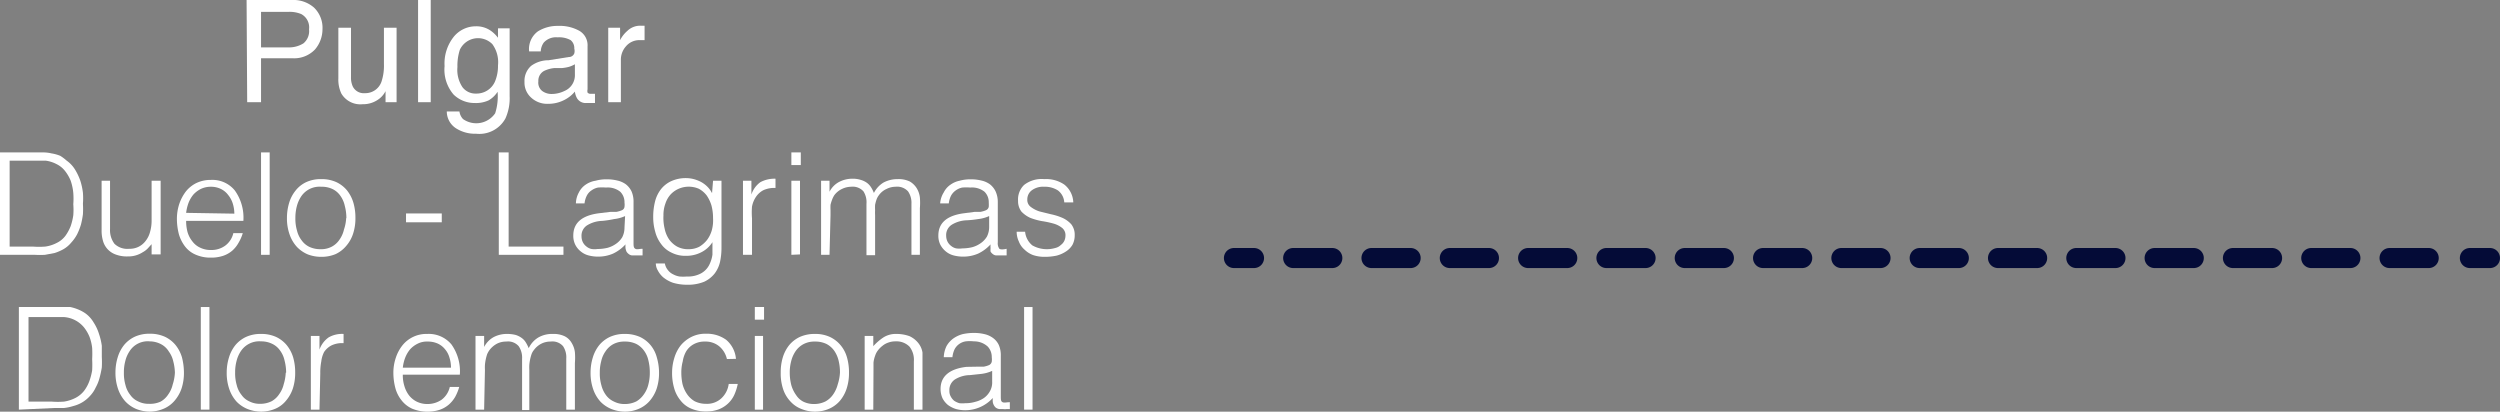 <svg xmlns="http://www.w3.org/2000/svg" viewBox="0 0 124.5 20.5"><rect x="0" y="0" width="124.5" height="20.5" fill="#808080" stroke="none"/><defs><style>.cls-1,.cls-2{fill:none;stroke:#040b37;stroke-linecap:round;stroke-linejoin:round;}.cls-2{stroke-dasharray:1.95 1.95;}.cls-3{fill:#fff;}</style></defs><g id="Layer_2" data-name="Layer 2"><g id="Capa_1" data-name="Capa 1"><line class="cls-1" x1="61.45" y1="12.85" x2="62.45" y2="12.85"/><line class="cls-2" x1="64.4" y1="12.85" x2="122.02" y2="12.85"/><line class="cls-1" x1="123" y1="12.85" x2="124" y2="12.85"/><path class="cls-3" d="M12.28,0h2.27a1.55,1.55,0,0,1,1.09.38,1.4,1.4,0,0,1,.42,1.08,1.56,1.56,0,0,1-.37,1,1.43,1.43,0,0,1-1.14.44H13V5.09h-.69ZM15,.7a1.5,1.5,0,0,0-.62-.11H13V2.36h1.36a1.35,1.35,0,0,0,.75-.2.79.79,0,0,0,.28-.7A.75.75,0,0,0,15,.7Z"/><path class="cls-3" d="M17.48,1.38V3.84a1.06,1.06,0,0,0,.09.47.61.61,0,0,0,.6.33A.85.85,0,0,0,19,4.06a2.5,2.5,0,0,0,.12-.86V1.38h.63V5.09H19.2V4.54a1.12,1.12,0,0,1-.29.36,1.31,1.31,0,0,1-.85.29A1.1,1.1,0,0,1,17,4.66a1.63,1.63,0,0,1-.15-.76V1.38Z"/><path class="cls-3" d="M20.82,0h.63V5.09h-.63Z"/><path class="cls-3" d="M24.44,1.53a1.67,1.67,0,0,1,.36.35V1.41h.58V4.79a2.44,2.44,0,0,1-.21,1.11,1.48,1.48,0,0,1-1.46.76,1.76,1.76,0,0,1-1-.27,1,1,0,0,1-.46-.84h.63a.68.68,0,0,0,.18.38,1.14,1.14,0,0,0,1.6-.29,2.79,2.79,0,0,0,.12-1.07,1.31,1.31,0,0,1-.45.43,1.52,1.52,0,0,1-.69.13,1.49,1.49,0,0,1-1.05-.42,1.9,1.9,0,0,1-.45-1.42,2.13,2.13,0,0,1,.45-1.45,1.41,1.41,0,0,1,1.1-.53A1.25,1.25,0,0,1,24.44,1.53Zm.08.67a1,1,0,0,0-1.62.28,2.58,2.58,0,0,0-.12.86,1.55,1.55,0,0,0,.25,1,.81.81,0,0,0,.68.32,1,1,0,0,0,.94-.6,2,2,0,0,0,.15-.8A1.53,1.53,0,0,0,24.52,2.2Z"/><path class="cls-3" d="M28.32,2.84a.29.29,0,0,0,.28-.18.48.48,0,0,0,0-.24A.51.51,0,0,0,28.42,2a1.18,1.18,0,0,0-.65-.14.82.82,0,0,0-.69.26.81.81,0,0,0-.15.44h-.58a1.09,1.09,0,0,1,.44-1,1.84,1.84,0,0,1,1-.27,2,2,0,0,1,1.07.25.83.83,0,0,1,.4.77V4.45a.34.34,0,0,0,0,.16.19.19,0,0,0,.17.06h.2v.46l-.22,0h-.21a.5.5,0,0,1-.46-.23.85.85,0,0,1-.11-.34,1.65,1.65,0,0,1-.55.43,1.72,1.72,0,0,1-.78.18,1.17,1.17,0,0,1-.85-.31,1,1,0,0,1-.33-.78,1,1,0,0,1,.33-.8A1.47,1.47,0,0,1,27.32,3ZM27,4.53a.78.78,0,0,0,.47.15,1.46,1.46,0,0,0,.64-.15.85.85,0,0,0,.52-.82V3.2a1.42,1.42,0,0,1-.3.13,2.14,2.14,0,0,1-.35.06l-.38,0a1.52,1.52,0,0,0-.5.14.55.55,0,0,0-.29.52A.53.53,0,0,0,27,4.53Z"/><path class="cls-3" d="M30.29,1.38h.59V2a1.52,1.52,0,0,1,.36-.46.92.92,0,0,1,.66-.26h.2V2h-.21a.87.87,0,0,0-.72.31,1,1,0,0,0-.25.7V5.09h-.63Z"/><path class="cls-3" d="M0,12.69V7.59H2.16a1.84,1.84,0,0,1,.41.05A1.9,1.9,0,0,1,3,7.76,2.24,2.24,0,0,1,3.32,8a1.51,1.51,0,0,1,.42.45A2.85,2.85,0,0,1,4,9a3.22,3.22,0,0,1,.13.6,3.65,3.65,0,0,1,0,.55,4.53,4.53,0,0,1,0,.52,4.35,4.35,0,0,1-.1.52,3.19,3.19,0,0,1-.19.48,2,2,0,0,1-.3.42,1.44,1.44,0,0,1-.38.32,2.44,2.44,0,0,1-.44.19l-.48.09a4.18,4.18,0,0,1-.5,0Zm.48-.41H1.64a3.91,3.91,0,0,0,.61,0,1.76,1.76,0,0,0,.59-.19,1.19,1.19,0,0,0,.42-.35,2.23,2.23,0,0,0,.26-.48,3,3,0,0,0,.13-.54,3.48,3.48,0,0,0,0-.55,3.6,3.6,0,0,0,0-.56A2.59,2.59,0,0,0,3.52,9a2,2,0,0,0-.27-.47,1.2,1.2,0,0,0-.44-.36A1.63,1.63,0,0,0,2.27,8L1.64,8H.48Z"/><path class="cls-3" d="M7.55,9H8v3.67H7.55v-.51l-.19.21a1,1,0,0,1-.25.19,1.32,1.32,0,0,1-.75.21,1.56,1.56,0,0,1-.61-.1A1,1,0,0,1,5.13,12a1.79,1.79,0,0,1-.07-.53V9h.42v2.41a1.12,1.12,0,0,0,.22.73.92.92,0,0,0,.73.25,1,1,0,0,0,.47-.1A1,1,0,0,0,7.25,12a1.21,1.21,0,0,0,.22-.44A2,2,0,0,0,7.55,11Z"/><path class="cls-3" d="M9.27,11a2.1,2.1,0,0,0,.07.56,1.34,1.34,0,0,0,.24.46,1,1,0,0,0,.38.31,1.19,1.19,0,0,0,.54.12,1.16,1.16,0,0,0,.72-.22,1.07,1.07,0,0,0,.4-.62h.47a2.06,2.06,0,0,1-.21.48,1.48,1.48,0,0,1-.31.39,1.38,1.38,0,0,1-.46.26,1.87,1.87,0,0,1-.61.09,1.81,1.81,0,0,1-.76-.15,1.3,1.3,0,0,1-.52-.4,1.85,1.85,0,0,1-.31-.61,3.1,3.1,0,0,1-.1-.76,2.37,2.37,0,0,1,.12-.76,2.16,2.16,0,0,1,.33-.62,1.54,1.54,0,0,1,.53-.42,1.64,1.64,0,0,1,.71-.15,1.44,1.44,0,0,1,1.19.52A2.32,2.32,0,0,1,12.12,11Zm2.4-.36a1.7,1.7,0,0,0-.08-.51,1.25,1.25,0,0,0-.22-.41A1,1,0,0,0,11,9.41a1.12,1.12,0,0,0-.5-.11,1.15,1.15,0,0,0-.5.11,1.29,1.29,0,0,0-.37.28,1.52,1.52,0,0,0-.24.41,2.15,2.15,0,0,0-.12.5Z"/><path class="cls-3" d="M13,12.69V7.59h.43v5.1Z"/><path class="cls-3" d="M16,12.79a1.85,1.85,0,0,1-.67-.12,1.63,1.63,0,0,1-.54-.37,1.78,1.78,0,0,1-.36-.6,2.38,2.38,0,0,1-.14-.84,2.63,2.63,0,0,1,.11-.76,1.78,1.78,0,0,1,.32-.61,1.46,1.46,0,0,1,.53-.42A1.73,1.73,0,0,1,16,8.92a1.76,1.76,0,0,1,.75.15,1.54,1.54,0,0,1,.53.41,1.82,1.82,0,0,1,.32.62,2.64,2.64,0,0,1,.1.76,2.43,2.43,0,0,1-.12.79,1.74,1.74,0,0,1-.35.61,1.52,1.52,0,0,1-.53.4A1.82,1.82,0,0,1,16,12.79Zm1.25-1.93a2.37,2.37,0,0,0-.08-.61,1.34,1.34,0,0,0-.22-.5,1,1,0,0,0-.38-.33A1.23,1.23,0,0,0,16,9.3a1.1,1.1,0,0,0-1,.48,1.62,1.62,0,0,0-.22.5,2.25,2.25,0,0,0-.07.58,2.07,2.07,0,0,0,.08.62,1.29,1.29,0,0,0,.24.5,1,1,0,0,0,.39.32,1.27,1.27,0,0,0,.54.11,1.14,1.14,0,0,0,.57-.13,1.07,1.07,0,0,0,.38-.35,1.41,1.41,0,0,0,.22-.5A2.12,2.12,0,0,0,17.24,10.86Z"/><path class="cls-3" d="M22,10.63v.44H20.22v-.44Z"/><path class="cls-3" d="M24.84,12.69V7.59h.49v4.69h2.73v.41Z"/><path class="cls-3" d="M30.41,10.55l.29,0a1.25,1.25,0,0,0,.27-.08.21.21,0,0,0,.13-.17.82.82,0,0,0,0-.21.73.73,0,0,0-.21-.54,1,1,0,0,0-.71-.21,2.46,2.46,0,0,0-.4,0,.84.84,0,0,0-.32.14.69.69,0,0,0-.23.25,1.11,1.11,0,0,0-.12.4h-.43a1.18,1.18,0,0,1,.15-.55,1,1,0,0,1,.33-.38A1.19,1.19,0,0,1,29.66,9a2,2,0,0,1,.56-.07,2.12,2.12,0,0,1,.52.06,1.13,1.13,0,0,1,.43.19,1,1,0,0,1,.28.35,1.27,1.27,0,0,1,.1.54v2c0,.17,0,.27.09.32s.18,0,.36,0v.33l-.14,0-.19,0-.19,0a.29.29,0,0,1-.17-.07.41.41,0,0,1-.11-.12.84.84,0,0,1-.05-.17,1.15,1.15,0,0,1,0-.19,2,2,0,0,1-.62.46,1.86,1.86,0,0,1-.75.15,1.84,1.84,0,0,1-.47-.06,1,1,0,0,1-.39-.2,1,1,0,0,1-.27-.33,1,1,0,0,1-.1-.46c0-.63.43-1,1.28-1.11Zm.72.21a1.8,1.8,0,0,1-.55.15A5.14,5.14,0,0,1,30,11a1.52,1.52,0,0,0-.76.22.61.61,0,0,0-.28.56.65.65,0,0,0,.07.29.63.63,0,0,0,.18.21.58.58,0,0,0,.25.12,1,1,0,0,0,.3,0,2.14,2.14,0,0,0,.5-.06,1.36,1.36,0,0,0,.42-.2,1.08,1.08,0,0,0,.31-.33,1.06,1.06,0,0,0,.11-.48Z"/><path class="cls-3" d="M35.51,9h.42v3.32a3.29,3.29,0,0,1-.07.71,1.52,1.52,0,0,1-.27.59,1.44,1.44,0,0,1-.52.41,2.14,2.14,0,0,1-.86.15,2.41,2.41,0,0,1-.7-.1,1.6,1.6,0,0,1-.47-.26,1.14,1.14,0,0,1-.28-.35.69.69,0,0,1-.1-.35h.45a.72.72,0,0,0,.16.34.69.69,0,0,0,.25.2,1,1,0,0,0,.32.11,2.22,2.22,0,0,0,.37,0,1.36,1.36,0,0,0,.69-.15,1,1,0,0,0,.4-.39,1.62,1.62,0,0,0,.18-.55c0-.2,0-.41,0-.62a1.41,1.41,0,0,1-.57.51,1.62,1.62,0,0,1-.75.17,1.5,1.5,0,0,1-.72-.16,1.31,1.31,0,0,1-.51-.42,1.7,1.7,0,0,1-.3-.62,2.59,2.59,0,0,1-.1-.74,3.1,3.1,0,0,1,.09-.76,1.65,1.65,0,0,1,.29-.61,1.4,1.4,0,0,1,.52-.41,1.75,1.75,0,0,1,.76-.15,1.56,1.56,0,0,1,.36.05,1.78,1.78,0,0,1,.36.14,1.41,1.41,0,0,1,.32.24,1.24,1.24,0,0,1,.23.32h0Zm0,1.85a2.45,2.45,0,0,0-.08-.62,1.79,1.79,0,0,0-.24-.5,1.23,1.23,0,0,0-.39-.33,1.26,1.26,0,0,0-1,0,1.21,1.21,0,0,0-.4.28,1.24,1.24,0,0,0-.26.45,1.66,1.66,0,0,0-.1.61,2.28,2.28,0,0,0,.06.65,1.48,1.48,0,0,0,.22.53,1.25,1.25,0,0,0,.4.36,1.16,1.16,0,0,0,.58.13,1.14,1.14,0,0,0,.52-.12,1.41,1.41,0,0,0,.39-.34,1.49,1.49,0,0,0,.24-.49A1.87,1.87,0,0,0,35.51,10.87Z"/><path class="cls-3" d="M37.45,12.69H37V9h.42v.69h0a1.22,1.22,0,0,1,.45-.62,1.49,1.49,0,0,1,.75-.17v.46a1.31,1.31,0,0,0-.6.11,1,1,0,0,0-.37.33,1.27,1.27,0,0,0-.2.49,3.58,3.58,0,0,0,0,.58Z"/><path class="cls-3" d="M39.41,8.22V7.59h.47v.63Zm0,4.47V9h.43v3.67Z"/><path class="cls-3" d="M41.31,12.69h-.42V9h.42v.55h0a1.12,1.12,0,0,1,.46-.48,1.42,1.42,0,0,1,.67-.17,1.31,1.31,0,0,1,.43.06,1,1,0,0,1,.31.15.83.83,0,0,1,.2.22,1.47,1.47,0,0,1,.14.28A1.29,1.29,0,0,1,44,9.09a1.49,1.49,0,0,1,.71-.17,1.28,1.28,0,0,1,.6.12,1,1,0,0,1,.34.33,1.14,1.14,0,0,1,.16.46,3.27,3.27,0,0,1,0,.54v2.32h-.42V10.15a1,1,0,0,0-.17-.62.73.73,0,0,0-.62-.23,1,1,0,0,0-.45.11.93.93,0,0,0-.38.31.78.78,0,0,0-.12.22,2,2,0,0,0-.07.26,2.51,2.51,0,0,0,0,.27,2.09,2.09,0,0,0,0,.24v2h-.43V10.15A1,1,0,0,0,43,9.53a.72.72,0,0,0-.62-.23,1.06,1.06,0,0,0-.45.11,1,1,0,0,0-.38.31,1.13,1.13,0,0,0-.11.22,2,2,0,0,0-.08.26,2.51,2.51,0,0,0,0,.27c0,.09,0,.17,0,.24Z"/><path class="cls-3" d="M48.54,10.55l.29,0a1.25,1.25,0,0,0,.27-.08.24.24,0,0,0,.14-.17,1.65,1.65,0,0,0,0-.21.73.73,0,0,0-.21-.54,1,1,0,0,0-.71-.21,2.46,2.46,0,0,0-.4,0,.84.84,0,0,0-.32.14.79.79,0,0,0-.23.25,1.11,1.11,0,0,0-.12.4h-.43A1.18,1.18,0,0,1,47,9.58a1,1,0,0,1,.33-.38A1.19,1.19,0,0,1,47.79,9a2,2,0,0,1,.56-.07,2.12,2.12,0,0,1,.52.06,1.13,1.13,0,0,1,.43.19,1,1,0,0,1,.28.35,1.27,1.27,0,0,1,.11.54v2a.46.46,0,0,0,.08.32q.09.06.36,0v.33l-.14,0-.19,0-.19,0a.29.29,0,0,1-.17-.07.41.41,0,0,1-.11-.12.84.84,0,0,1,0-.17,1.15,1.15,0,0,1,0-.19,2,2,0,0,1-.62.46,1.86,1.86,0,0,1-.75.15,1.84,1.84,0,0,1-.47-.06,1,1,0,0,1-.39-.2,1.09,1.09,0,0,1-.27-.33,1,1,0,0,1-.1-.46c0-.63.43-1,1.28-1.11Zm.72.21a1.8,1.8,0,0,1-.55.15,5.14,5.14,0,0,1-.55.06,1.52,1.52,0,0,0-.76.22.61.61,0,0,0-.28.56.65.65,0,0,0,.07.29.63.63,0,0,0,.18.21.58.58,0,0,0,.25.12,1,1,0,0,0,.3,0,2.14,2.14,0,0,0,.5-.06,1.36,1.36,0,0,0,.42-.2,1.08,1.08,0,0,0,.31-.33,1.06,1.06,0,0,0,.11-.48Z"/><path class="cls-3" d="M51.05,11.54a1,1,0,0,0,.36.68,1.47,1.47,0,0,0,1.14.13.58.58,0,0,0,.28-.15A.56.56,0,0,0,53,12a.62.62,0,0,0,.06-.26.46.46,0,0,0-.18-.4,1.23,1.23,0,0,0-.43-.21,4.78,4.78,0,0,0-.57-.12,3.16,3.16,0,0,1-.57-.16,1.4,1.4,0,0,1-.44-.31A.85.85,0,0,1,50.7,10,1,1,0,0,1,51,9.21a1.42,1.42,0,0,1,1-.29,1.61,1.61,0,0,1,1,.27,1.18,1.18,0,0,1,.45.89H53a.8.8,0,0,0-.32-.6A1.2,1.2,0,0,0,52,9.3a.94.94,0,0,0-.62.18.56.56,0,0,0-.22.45.43.43,0,0,0,.18.38,1.44,1.44,0,0,0,.43.22l.57.14a2.93,2.93,0,0,1,.57.18,1.32,1.32,0,0,1,.44.32.84.84,0,0,1,.17.55,1,1,0,0,1-.11.47,1,1,0,0,1-.32.33,1.56,1.56,0,0,1-.47.21,2.77,2.77,0,0,1-.6.06,1.76,1.76,0,0,1-.58-.09,1.22,1.22,0,0,1-.42-.27,1,1,0,0,1-.28-.4,1.14,1.14,0,0,1-.11-.49Z"/><path class="cls-3" d="M.94,20.4V15.29H3.1l.4,0a2.22,2.22,0,0,1,.39.12,1.9,1.9,0,0,1,.37.2,1.5,1.5,0,0,1,.41.46,2.2,2.2,0,0,1,.26.56,3,3,0,0,1,.14.59c0,.2,0,.39,0,.56a4.67,4.67,0,0,1,0,.52,4.64,4.64,0,0,1-.11.51,2,2,0,0,1-.19.48,1.55,1.55,0,0,1-.29.43,1.66,1.66,0,0,1-.39.32,1.7,1.7,0,0,1-.44.18,2.4,2.4,0,0,1-.48.1l-.5,0ZM1.42,20H2.57a4,4,0,0,0,.62,0,1.88,1.88,0,0,0,.58-.19,1.31,1.31,0,0,0,.42-.35,1.87,1.87,0,0,0,.26-.48,3.05,3.05,0,0,0,.14-.54,5.36,5.36,0,0,0,0-.55,5.4,5.4,0,0,0,0-.56,2.33,2.33,0,0,0-.13-.55,1.94,1.94,0,0,0-.28-.48,1.42,1.42,0,0,0-1-.51c-.21,0-.42,0-.64,0H1.42Z"/><path class="cls-3" d="M7.46,20.5a1.86,1.86,0,0,1-.67-.13A1.6,1.6,0,0,1,6.25,20a1.78,1.78,0,0,1-.36-.6,2.44,2.44,0,0,1-.14-.85,2.56,2.56,0,0,1,.11-.75,1.82,1.82,0,0,1,.32-.62,1.54,1.54,0,0,1,.53-.41,1.73,1.73,0,0,1,.75-.15,1.76,1.76,0,0,1,.75.15,1.54,1.54,0,0,1,.53.41,1.78,1.78,0,0,1,.32.61,3.1,3.1,0,0,1,.1.76,2.49,2.49,0,0,1-.12.8,1.84,1.84,0,0,1-.35.61,1.46,1.46,0,0,1-.53.39A1.82,1.82,0,0,1,7.46,20.5Zm1.25-1.94A2.43,2.43,0,0,0,8.63,18a1.29,1.29,0,0,0-.22-.49A1,1,0,0,0,8,17.13,1.23,1.23,0,0,0,7.46,17a1.07,1.07,0,0,0-1,.48,1.52,1.52,0,0,0-.22.5,2.12,2.12,0,0,0-.07.57,2.09,2.09,0,0,0,.08.63,1.25,1.25,0,0,0,.24.49.94.94,0,0,0,.39.32,1.13,1.13,0,0,0,.54.12A1.26,1.26,0,0,0,8,20a1.09,1.09,0,0,0,.38-.36,1.37,1.37,0,0,0,.22-.49A2.25,2.25,0,0,0,8.71,18.56Z"/><path class="cls-3" d="M10,20.4V15.29h.43V20.4Z"/><path class="cls-3" d="M13,20.5a1.86,1.86,0,0,1-.67-.13,1.6,1.6,0,0,1-.54-.36,1.78,1.78,0,0,1-.36-.6,2.44,2.44,0,0,1-.14-.85,2.56,2.56,0,0,1,.11-.75,1.82,1.82,0,0,1,.32-.62,1.54,1.54,0,0,1,.53-.41,1.73,1.73,0,0,1,.75-.15,1.76,1.76,0,0,1,.75.15,1.54,1.54,0,0,1,.53.41,1.78,1.78,0,0,1,.32.61,2.68,2.68,0,0,1,.1.76,2.49,2.49,0,0,1-.12.8,1.84,1.84,0,0,1-.35.61,1.38,1.38,0,0,1-.53.39A1.82,1.82,0,0,1,13,20.5Zm1.25-1.94a2.43,2.43,0,0,0-.08-.61,1.29,1.29,0,0,0-.22-.49,1,1,0,0,0-.38-.33A1.23,1.23,0,0,0,13,17a1.1,1.1,0,0,0-1,.48,1.52,1.52,0,0,0-.22.5,2.12,2.12,0,0,0-.07.57,2.09,2.09,0,0,0,.08.63,1.25,1.25,0,0,0,.24.49.94.94,0,0,0,.39.32,1.13,1.13,0,0,0,.54.12,1.26,1.26,0,0,0,.57-.13,1.09,1.09,0,0,0,.38-.36,1.37,1.37,0,0,0,.22-.49A2.25,2.25,0,0,0,14.23,18.56Z"/><path class="cls-3" d="M15.91,20.4h-.43V16.73h.43v.68h0a1.25,1.25,0,0,1,.46-.61,1.35,1.35,0,0,1,.74-.17v.46a1.22,1.22,0,0,0-.6.11,1,1,0,0,0-.37.33A1.38,1.38,0,0,0,16,18a2.88,2.88,0,0,0-.05.59Z"/><path class="cls-3" d="M20.06,18.66a1.79,1.79,0,0,0,.08.57,1.42,1.42,0,0,0,.23.46,1.15,1.15,0,0,0,.38.31,1.19,1.19,0,0,0,.54.12A1.23,1.23,0,0,0,22,19.9a1.1,1.1,0,0,0,.4-.63h.47a2.39,2.39,0,0,1-.2.49,1.52,1.52,0,0,1-.32.39,1.38,1.38,0,0,1-.46.26,2,2,0,0,1-1.37-.06,1.4,1.4,0,0,1-.52-.41,1.67,1.67,0,0,1-.31-.61,3,3,0,0,1-.1-.75,2.33,2.33,0,0,1,.12-.76,2,2,0,0,1,.33-.62,1.53,1.53,0,0,1,1.24-.57,1.47,1.47,0,0,1,1.2.52,2.3,2.3,0,0,1,.42,1.51Zm2.4-.35a1.7,1.7,0,0,0-.08-.51,1.08,1.08,0,0,0-.22-.41,1,1,0,0,0-.36-.28,1.19,1.19,0,0,0-.51-.1,1,1,0,0,0-.5.11,1.25,1.25,0,0,0-.37.28,1.52,1.52,0,0,0-.24.41,2,2,0,0,0-.12.5Z"/><path class="cls-3" d="M24.11,20.4h-.43V16.73h.43v.55h0a1.17,1.17,0,0,1,.47-.49,1.41,1.41,0,0,1,.67-.16,1.75,1.75,0,0,1,.43.05,1.05,1.05,0,0,1,.3.15.76.76,0,0,1,.21.23,1.83,1.83,0,0,1,.14.28,1.23,1.23,0,0,1,.49-.54,1.38,1.38,0,0,1,.71-.17,1.28,1.28,0,0,1,.6.12.83.83,0,0,1,.34.33,1.14,1.14,0,0,1,.16.46,3.27,3.27,0,0,1,0,.54V20.4h-.43V17.86a1,1,0,0,0-.16-.62.7.7,0,0,0-.62-.23,1,1,0,0,0-.45.1,1.05,1.05,0,0,0-.38.32.72.72,0,0,0-.12.21,2.34,2.34,0,0,0-.11.53,2.26,2.26,0,0,0,0,.25v2H26V17.86a1,1,0,0,0-.17-.62.7.7,0,0,0-.62-.23,1,1,0,0,0-.45.1,1.14,1.14,0,0,0-.38.32,1.05,1.05,0,0,0-.12.21,2.34,2.34,0,0,0-.11.53,2.26,2.26,0,0,0,0,.25Z"/><path class="cls-3" d="M31.11,20.5a1.85,1.85,0,0,1-.66-.13,1.6,1.6,0,0,1-.54-.36,1.78,1.78,0,0,1-.36-.6,2.44,2.44,0,0,1-.14-.85,2.56,2.56,0,0,1,.11-.75,1.82,1.82,0,0,1,.32-.62,1.54,1.54,0,0,1,.53-.41,1.72,1.72,0,0,1,.74-.15,1.81,1.81,0,0,1,.76.15,1.54,1.54,0,0,1,.53.41,1.6,1.6,0,0,1,.31.61,2.68,2.68,0,0,1,.11.76,2.49,2.49,0,0,1-.12.8,1.84,1.84,0,0,1-.35.61,1.5,1.5,0,0,1-.54.39A1.75,1.75,0,0,1,31.11,20.5Zm1.25-1.94a2.43,2.43,0,0,0-.07-.61,1.29,1.29,0,0,0-.22-.49,1.1,1.1,0,0,0-.38-.33,1.28,1.28,0,0,0-.58-.12,1.14,1.14,0,0,0-.57.13,1.07,1.07,0,0,0-.38.35,1.34,1.34,0,0,0-.22.5,2.12,2.12,0,0,0-.07.57,2.09,2.09,0,0,0,.08.63,1.39,1.39,0,0,0,.23.49,1,1,0,0,0,.4.32,1.12,1.12,0,0,0,.53.12,1.27,1.27,0,0,0,.58-.13,1.19,1.19,0,0,0,.38-.36,1.37,1.37,0,0,0,.22-.49A2.25,2.25,0,0,0,32.36,18.56Z"/><path class="cls-3" d="M36.2,17.88a1.16,1.16,0,0,0-.39-.64,1.07,1.07,0,0,0-.7-.23,1.1,1.1,0,0,0-.56.13,1,1,0,0,0-.38.36A1.46,1.46,0,0,0,34,18a2.1,2.1,0,0,0-.07.56,2.76,2.76,0,0,0,.06.57,1.56,1.56,0,0,0,.22.49,1.19,1.19,0,0,0,.38.36,1.26,1.26,0,0,0,.57.13,1.05,1.05,0,0,0,.76-.27,1.19,1.19,0,0,0,.37-.72h.45a2.45,2.45,0,0,1-.18.56,1.38,1.38,0,0,1-.32.43,1.42,1.42,0,0,1-.46.28,1.72,1.72,0,0,1-.62.1,1.78,1.78,0,0,1-.76-.15,1.32,1.32,0,0,1-.52-.41,1.67,1.67,0,0,1-.31-.61,2.68,2.68,0,0,1-.1-.76,2.48,2.48,0,0,1,.11-.73,1.87,1.87,0,0,1,.32-.63,1.67,1.67,0,0,1,.53-.42,1.54,1.54,0,0,1,.73-.16,1.64,1.64,0,0,1,1,.3,1.39,1.39,0,0,1,.49.95Z"/><path class="cls-3" d="M37.59,15.92v-.63h.46v.63Zm0,4.48V16.73H38V20.4Z"/><path class="cls-3" d="M40.58,20.5a1.76,1.76,0,0,1-.66-.13,1.42,1.42,0,0,1-.54-.36,1.65,1.65,0,0,1-.37-.6,2.45,2.45,0,0,1-.13-.85,2.57,2.57,0,0,1,.1-.75,1.82,1.82,0,0,1,.32-.62,1.54,1.54,0,0,1,.53-.41,1.79,1.79,0,0,1,.75-.15,1.73,1.73,0,0,1,.75.15,1.54,1.54,0,0,1,.53.41,1.62,1.62,0,0,1,.32.61,2.68,2.68,0,0,1,.1.76,2.49,2.49,0,0,1-.12.8,1.82,1.82,0,0,1-.34.61,1.5,1.5,0,0,1-.54.39A1.75,1.75,0,0,1,40.58,20.5Zm1.25-1.94a2.43,2.43,0,0,0-.07-.61,1.47,1.47,0,0,0-.22-.49,1.1,1.1,0,0,0-.38-.33,1.28,1.28,0,0,0-.58-.12,1.14,1.14,0,0,0-.57.13,1.1,1.1,0,0,0-.39.35,1.52,1.52,0,0,0-.22.5,2.12,2.12,0,0,0-.07.57,2.47,2.47,0,0,0,.08.63,1.6,1.6,0,0,0,.24.49A.94.94,0,0,0,40,20a1.19,1.19,0,0,0,.54.12,1.26,1.26,0,0,0,.57-.13,1.12,1.12,0,0,0,.39-.36,1.56,1.56,0,0,0,.22-.49A2.25,2.25,0,0,0,41.83,18.56Z"/><path class="cls-3" d="M43.49,20.4h-.43V16.73h.43v.51A2.63,2.63,0,0,1,44,16.8a1.15,1.15,0,0,1,.65-.17,1.91,1.91,0,0,1,.64.11,1.19,1.19,0,0,1,.49.41,1,1,0,0,1,.16.41c0,.14,0,.28,0,.44v2.4h-.43V18a1.06,1.06,0,0,0-.22-.74A.91.91,0,0,0,44.6,17a1,1,0,0,0-.36.06.9.9,0,0,0-.29.16,1.25,1.25,0,0,0-.23.23.87.87,0,0,0-.14.27,1.4,1.4,0,0,0-.08.34c0,.11,0,.22,0,.35Z"/><path class="cls-3" d="M48.7,18.26l.29,0a1.25,1.25,0,0,0,.27-.08.25.25,0,0,0,.13-.17.86.86,0,0,0,0-.22.76.76,0,0,0-.2-.53A1,1,0,0,0,48.5,17a1.78,1.78,0,0,0-.41,0,.76.76,0,0,0-.55.39,1.28,1.28,0,0,0-.11.4H47a1.36,1.36,0,0,1,.14-.56,1.19,1.19,0,0,1,.33-.37,1.45,1.45,0,0,1,.47-.22,2.62,2.62,0,0,1,.57-.06,2.24,2.24,0,0,1,.52.06,1.15,1.15,0,0,1,.42.19.91.91,0,0,1,.29.35,1.27,1.27,0,0,1,.1.54v2c0,.17,0,.27.09.31s.18,0,.36,0v.34l-.15,0a.58.58,0,0,1-.19,0l-.19,0a.38.38,0,0,1-.17-.07.41.41,0,0,1-.1-.13.43.43,0,0,1-.05-.16,1.11,1.11,0,0,1,0-.19,1.85,1.85,0,0,1-1.37.61,1.76,1.76,0,0,1-.46-.06,1.36,1.36,0,0,1-.4-.2,1.09,1.09,0,0,1-.27-.33,1.12,1.12,0,0,1-.1-.47c0-.62.43-1,1.29-1.1Zm.71.21a1.82,1.82,0,0,1-.54.15l-.56.06a1.46,1.46,0,0,0-.76.22.63.63,0,0,0-.27.56.54.54,0,0,0,.07.29.68.68,0,0,0,.17.21,1,1,0,0,0,.26.12,1.45,1.45,0,0,0,.29,0,1.68,1.68,0,0,0,.5-.07,1.28,1.28,0,0,0,.43-.19,1,1,0,0,0,.3-.34.88.88,0,0,0,.11-.47Z"/><path class="cls-3" d="M51,20.4V15.29h.42V20.4Z"/></g></g></svg>